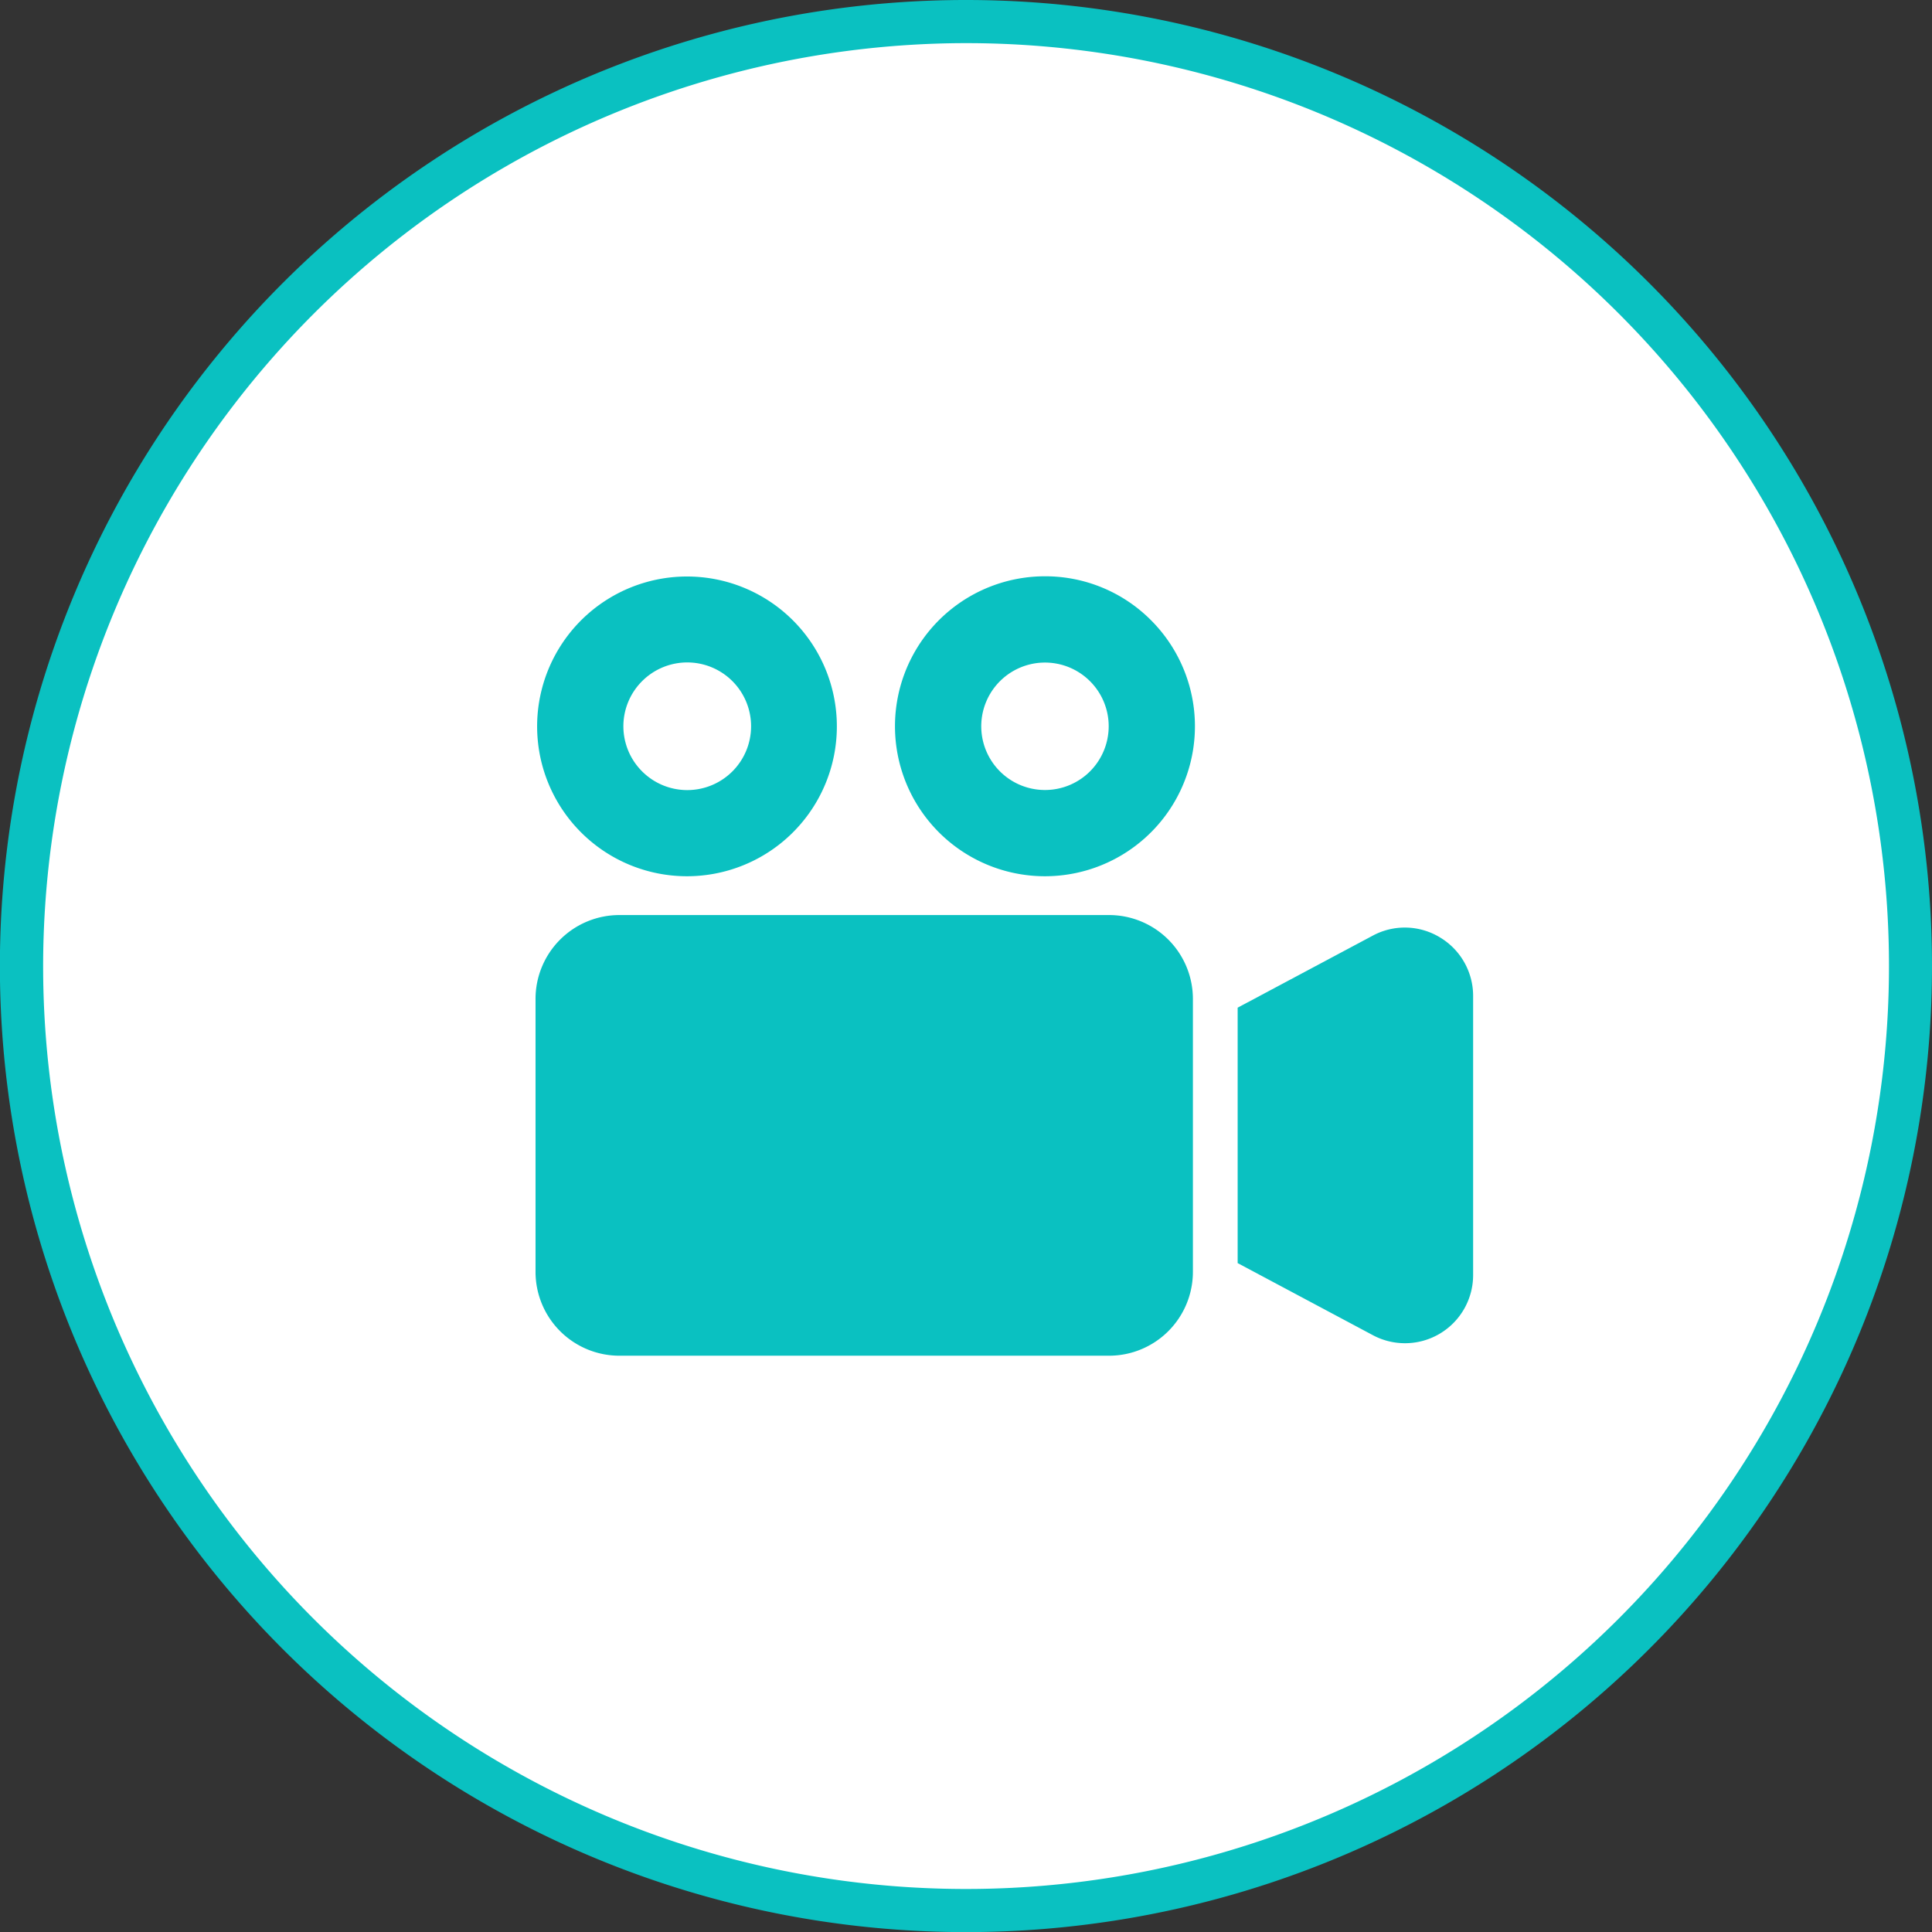 <svg xmlns="http://www.w3.org/2000/svg" viewBox="0 0 179.19 179.19"><rect x="0" y="0" width="179.19" height="179.19" fill="#333333" stroke="none"/><circle cx="89.6" cy="89.6" r="87.6" transform="translate(-18.19 156.21) rotate(-76.72)" style="fill:#fff"/><path d="M89.6,4A85.6,85.6,0,1,1,4,89.6,85.69,85.69,0,0,1,89.6,4m0-4a89.6,89.6,0,1,0,89.59,89.6A89.59,89.59,0,0,0,89.6,0Z" style="fill:#0ac1c1"/><path d="M63.73,81.27a13.9,13.9,0,1,0-9.84-4.07A13.89,13.89,0,0,0,63.73,81.27ZM59.55,63.18a5.92,5.92,0,1,1,0,8.36,5.91,5.91,0,0,1,0-8.36Z" style="fill:#0ac1c1"/><path d="M96.91,53.45a13.91,13.91,0,1,0,9.84,4.07A13.83,13.83,0,0,0,96.91,53.45Zm4.19,18.09a5.91,5.91,0,1,1,1.73-4.18A5.93,5.93,0,0,1,101.1,71.54Z" style="fill:#0ac1c1"/><path d="M102.84,84.87H57.47a7.78,7.78,0,0,0-7.8,7.8v25.27a7.78,7.78,0,0,0,7.8,7.8h45.37a7.78,7.78,0,0,0,7.8-7.8V92.67a7.78,7.78,0,0,0-7.8-7.8Z" style="fill:#0ac1c1"/><path d="M133.55,86.94a6.28,6.28,0,0,0-6.23-.16l-12.53,6.68v23.69l12.53,6.68a6.32,6.32,0,0,0,9.31-5.59V92.37A6.32,6.32,0,0,0,133.55,86.94Z" style="fill:#0ac1c1"/></svg>